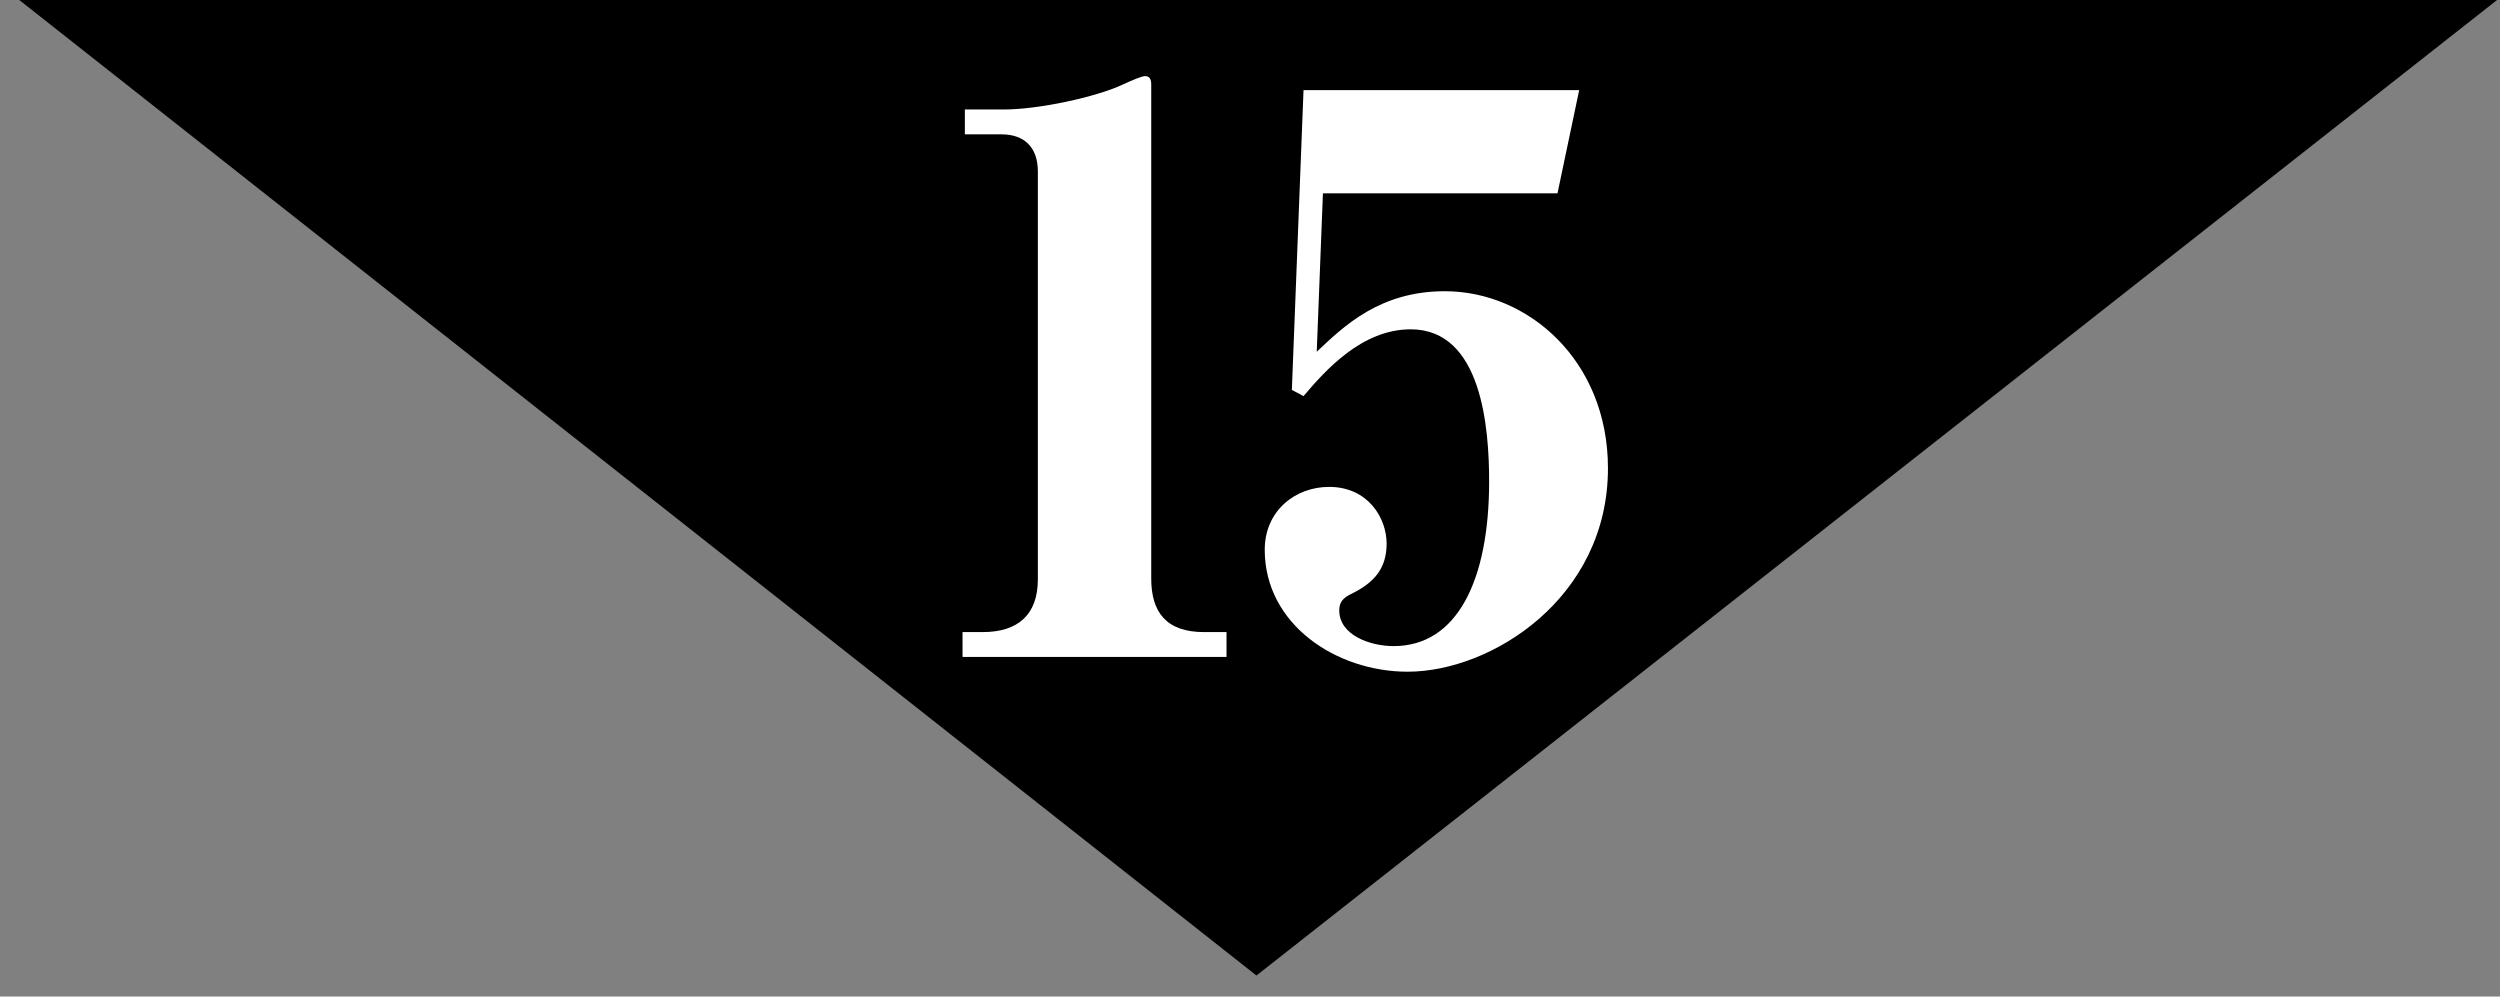 <?xml version="1.0" encoding="utf-8"?>
<!-- Generator: Adobe Illustrator 16.2.1, SVG Export Plug-In . SVG Version: 6.00 Build 0)  -->
<!DOCTYPE svg PUBLIC "-//W3C//DTD SVG 1.1//EN" "http://www.w3.org/Graphics/SVG/1.1/DTD/svg11.dtd">
<svg version="1.1" id="レイヤー_1" xmlns="http://www.w3.org/2000/svg" xmlns:xlink="http://www.w3.org/1999/xlink" x="0px"
	 y="0px" width="72.264px" height="28.806px" viewBox="0 0 72.264 28.806" enable-background="new 0 0 72.264 28.806"
	 xml:space="preserve">
<rect x="0" y="0" width="72.264" height="28.806" fill="#808080" stroke="none"/>
<g>
	<polygon points="36.318,28.198 0.557,0 72.179,0 	"/>
	<g>
		<g>
			<path fill="#FFFFFF" d="M35.454,18.989h-7.631v-0.718h0.583c1.011,0,1.594-0.494,1.594-1.526V4.961
				c0-0.718-0.403-1.078-1.055-1.078h-1.055V3.165h1.122c1.01,0,2.671-0.359,3.435-0.718c0.291-0.135,0.561-0.247,0.65-0.247
				c0.135,0,0.18,0.09,0.18,0.247v14.275c0,0.965,0.427,1.549,1.526,1.549h0.65V18.989z"/>
			<path fill="#FFFFFF" d="M38.061,10.168c0.786-0.741,1.818-1.75,3.704-1.75c2.401,0,4.714,1.998,4.714,5.118
				c0,3.748-3.367,5.88-5.791,5.88c-2.065,0-4.13-1.369-4.13-3.524c0-1.122,0.875-1.818,1.862-1.818
				c1.122,0,1.661,0.898,1.661,1.639c0,0.718-0.359,1.122-0.987,1.437c-0.292,0.134-0.382,0.269-0.382,0.494
				c0,0.718,0.897,1.032,1.571,1.032c1.841,0,2.761-1.908,2.761-4.758c0-1.526-0.202-4.399-2.267-4.399
				c-1.414,0-2.47,1.19-3.098,1.931l-0.337-0.18l0.337-8.664h7.968L45.02,5.589H38.24L38.061,10.168z"/>
		</g>
	</g>
</g>
</svg>
